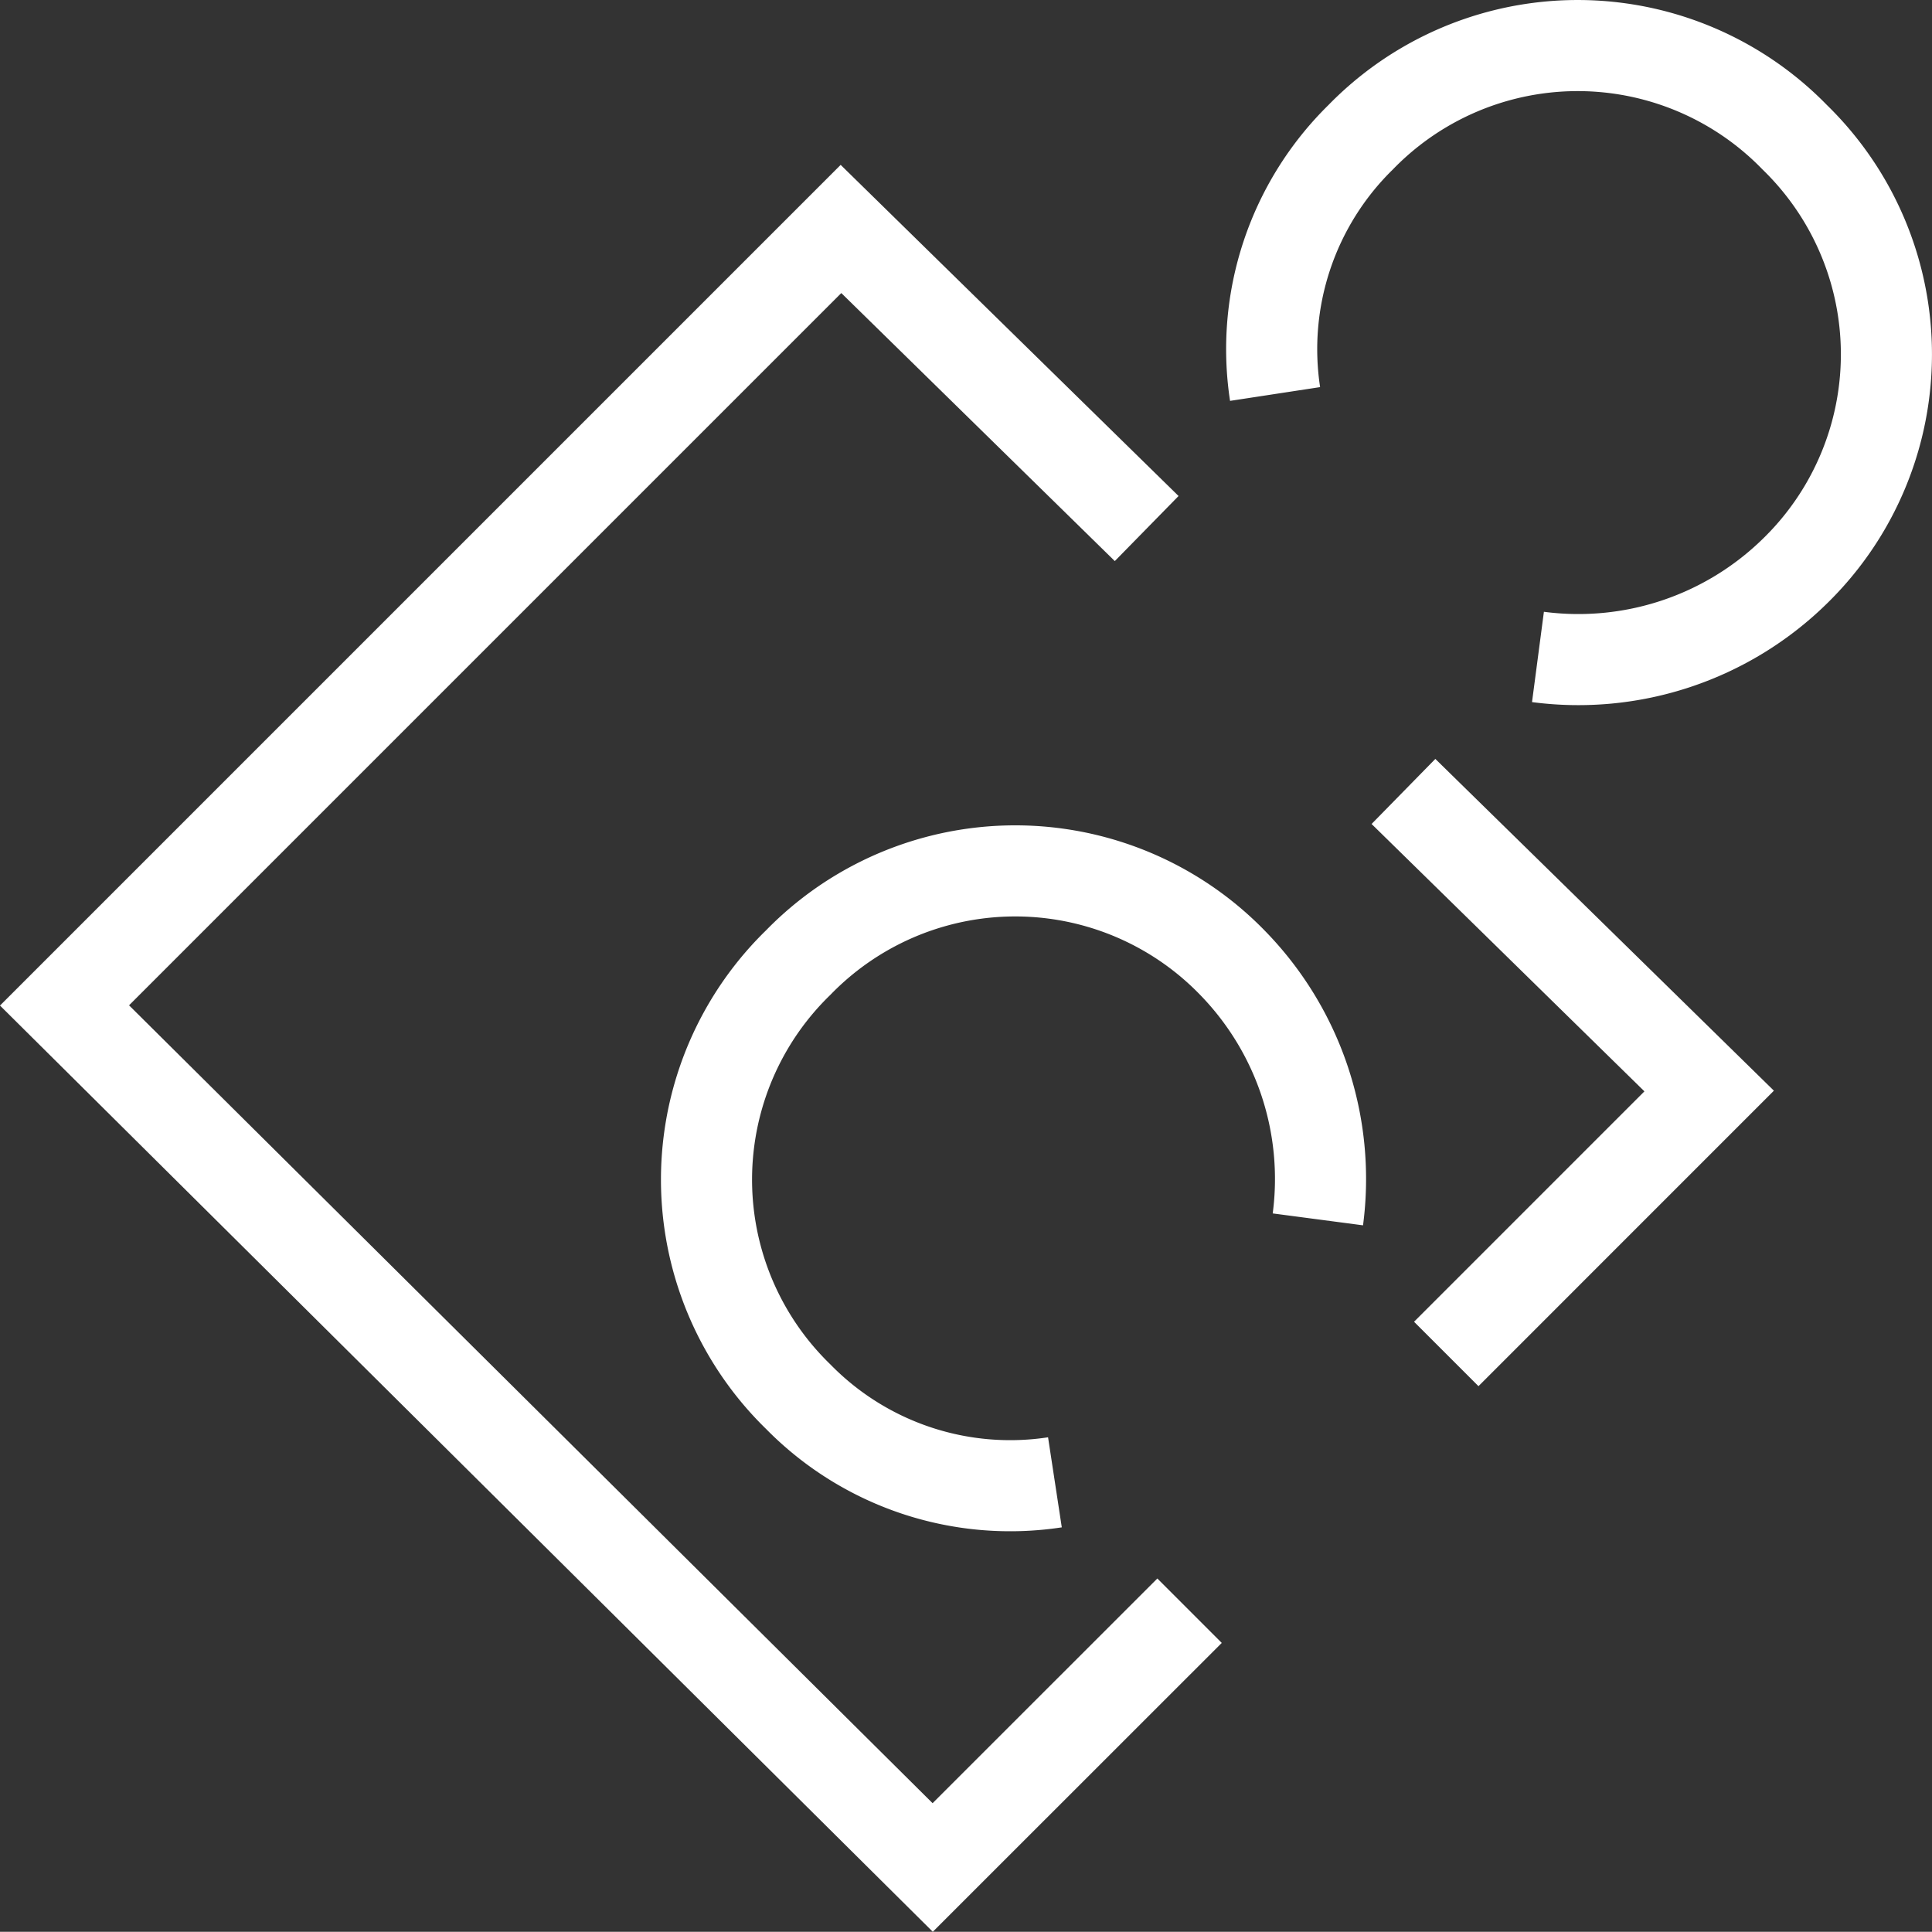<svg xmlns="http://www.w3.org/2000/svg" viewBox="0 0 84.833 84.823"><rect x="0" y="0" width="84.833" height="84.823" fill="#333333" stroke="none"/><defs><style>
      .cls-1 {
        fill: none;
        stroke: #fff;
        stroke-miterlimit: 10;
        stroke-width: 4px;
      }
    </style></defs><g id="engaging" transform="translate(1.433 1.1)"><path id="Path_1574" data-name="Path 1574" class="cls-1" d="M25.179,37.8,36.723,26.254,23.3,13.1" transform="translate(36.892 20.552)"></path><path id="Path_1575" data-name="Path 1575" class="cls-1" d="M48.917,17.054,35.494,3.9,1.4,37.994,39.521,75.846,50.8,64.571" transform="translate(0 5.054)"></path><path id="Path_1576" data-name="Path 1576" class="cls-1" d="M32.826,27.746A13.583,13.583,0,0,0,44.1,23.987a13.291,13.291,0,0,0,0-19.06,13.291,13.291,0,0,0-19.06,0A13.034,13.034,0,0,0,21.283,16.2" transform="translate(33.272)"></path><path id="Path_1577" data-name="Path 1577" class="cls-1" d="M38.746,29.7a13.583,13.583,0,0,0-3.758-11.275,13.291,13.291,0,0,0-19.06,0,13.291,13.291,0,0,0,0,19.06A13.034,13.034,0,0,0,27.2,41.246" transform="translate(17.688 22.742)"></path></g></svg>